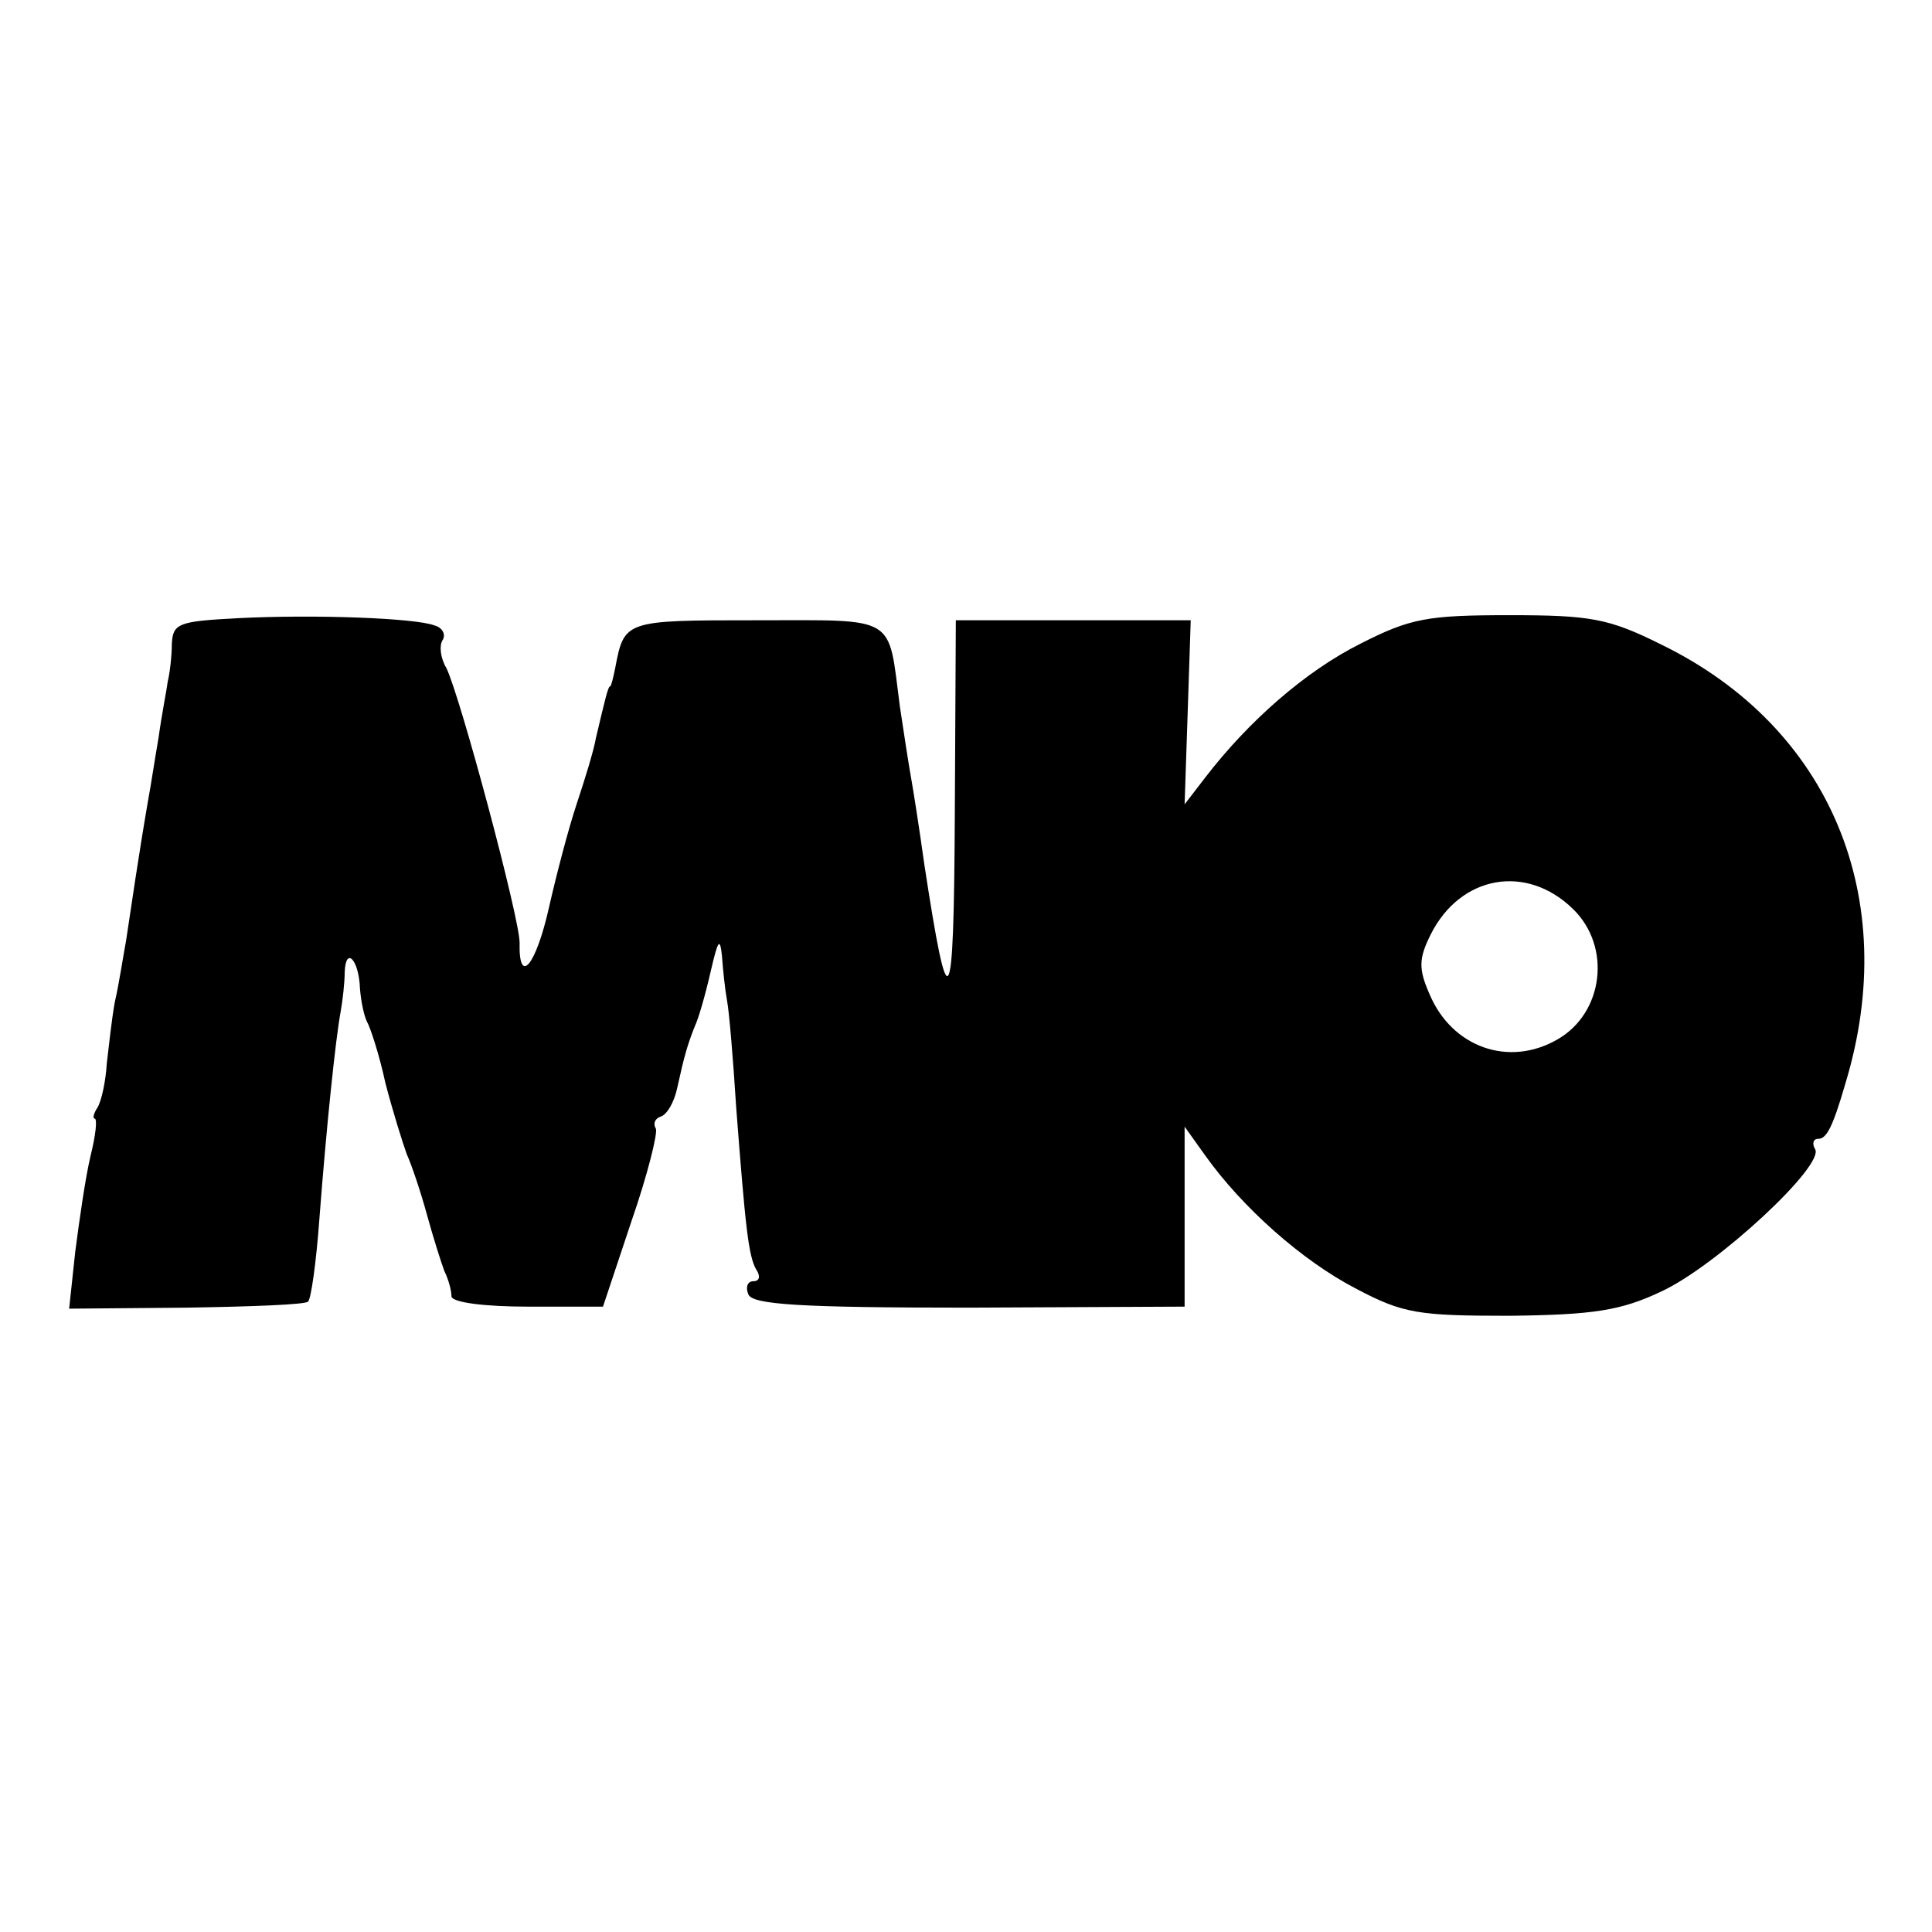 <?xml version="1.0" standalone="no"?>
<!DOCTYPE svg PUBLIC "-//W3C//DTD SVG 20010904//EN"
 "http://www.w3.org/TR/2001/REC-SVG-20010904/DTD/svg10.dtd">
<svg version="1.0" xmlns="http://www.w3.org/2000/svg"
 width="190pt" height="190pt" viewBox="0 0 190 190"
 preserveAspectRatio="xMidYMid meet">
<g transform="translate(0,190) scale(0.1,-0.1)"
fill="#000000" stroke="none">
<path d="M233 1292 c-57 -3 -63 -5 -64 -25 0 -12 -2 -29 -4 -37 -1 -8 -6 -33
-9 -55 -4 -23 -8 -50 -10 -60 -3 -18 -7 -39 -22 -140 -3 -16 -7 -43 -11 -60
-3 -16 -6 -44 -8 -61 -1 -17 -5 -36 -9 -43 -4 -6 -5 -11 -3 -11 3 0 1 -17 -4
-37 -5 -21 -11 -63 -15 -94 l-6 -56 115 1 c64 1 118 3 120 6 3 3 8 39 11 80 7
92 16 178 21 205 2 11 4 29 4 39 1 26 14 12 15 -16 1 -13 4 -27 7 -33 3 -5 12
-32 18 -60 7 -27 17 -59 21 -70 5 -11 14 -38 20 -60 6 -22 14 -47 17 -55 4 -8
7 -19 7 -25 1 -6 33 -10 75 -10 l74 0 28 84 c16 46 26 87 24 91 -3 5 -1 10 5
12 6 2 13 14 16 28 7 32 10 42 17 60 4 8 11 33 16 55 7 30 9 34 11 15 1 -14 3
-33 5 -44 2 -10 6 -57 9 -105 9 -117 12 -147 20 -160 4 -6 3 -11 -3 -11 -6 0
-8 -6 -5 -13 4 -10 51 -13 217 -13 l212 1 0 89 0 88 20 -28 c37 -52 96 -104
148 -131 47 -25 62 -27 152 -27 82 1 109 5 149 24 54 25 161 124 151 140 -3 5
-2 10 3 10 8 0 14 10 27 55 55 182 -15 350 -181 431 -52 26 -70 29 -150 29
-80 0 -97 -3 -146 -28 -54 -27 -110 -76 -153 -132 l-20 -26 3 90 3 91 -116 0
-115 0 -1 -192 c-1 -198 -6 -205 -30 -48 -5 36 -11 74 -13 85 -2 11 -7 43 -11
70 -12 91 -1 85 -141 85 -130 0 -130 0 -139 -47 -2 -10 -4 -18 -5 -18 -2 0 -5
-13 -14 -51 -2 -12 -11 -41 -19 -65 -8 -24 -20 -70 -27 -101 -13 -58 -30 -78
-29 -35 0 24 -58 241 -72 270 -6 10 -7 22 -4 27 4 6 0 13 -8 15 -18 7 -116 11
-194 7z m1314 -286 c38 -37 30 -102 -15 -128 -48 -28 -104 -8 -126 44 -11 25
-11 35 1 59 29 58 94 70 140 25z"/>
</g>
</svg>
